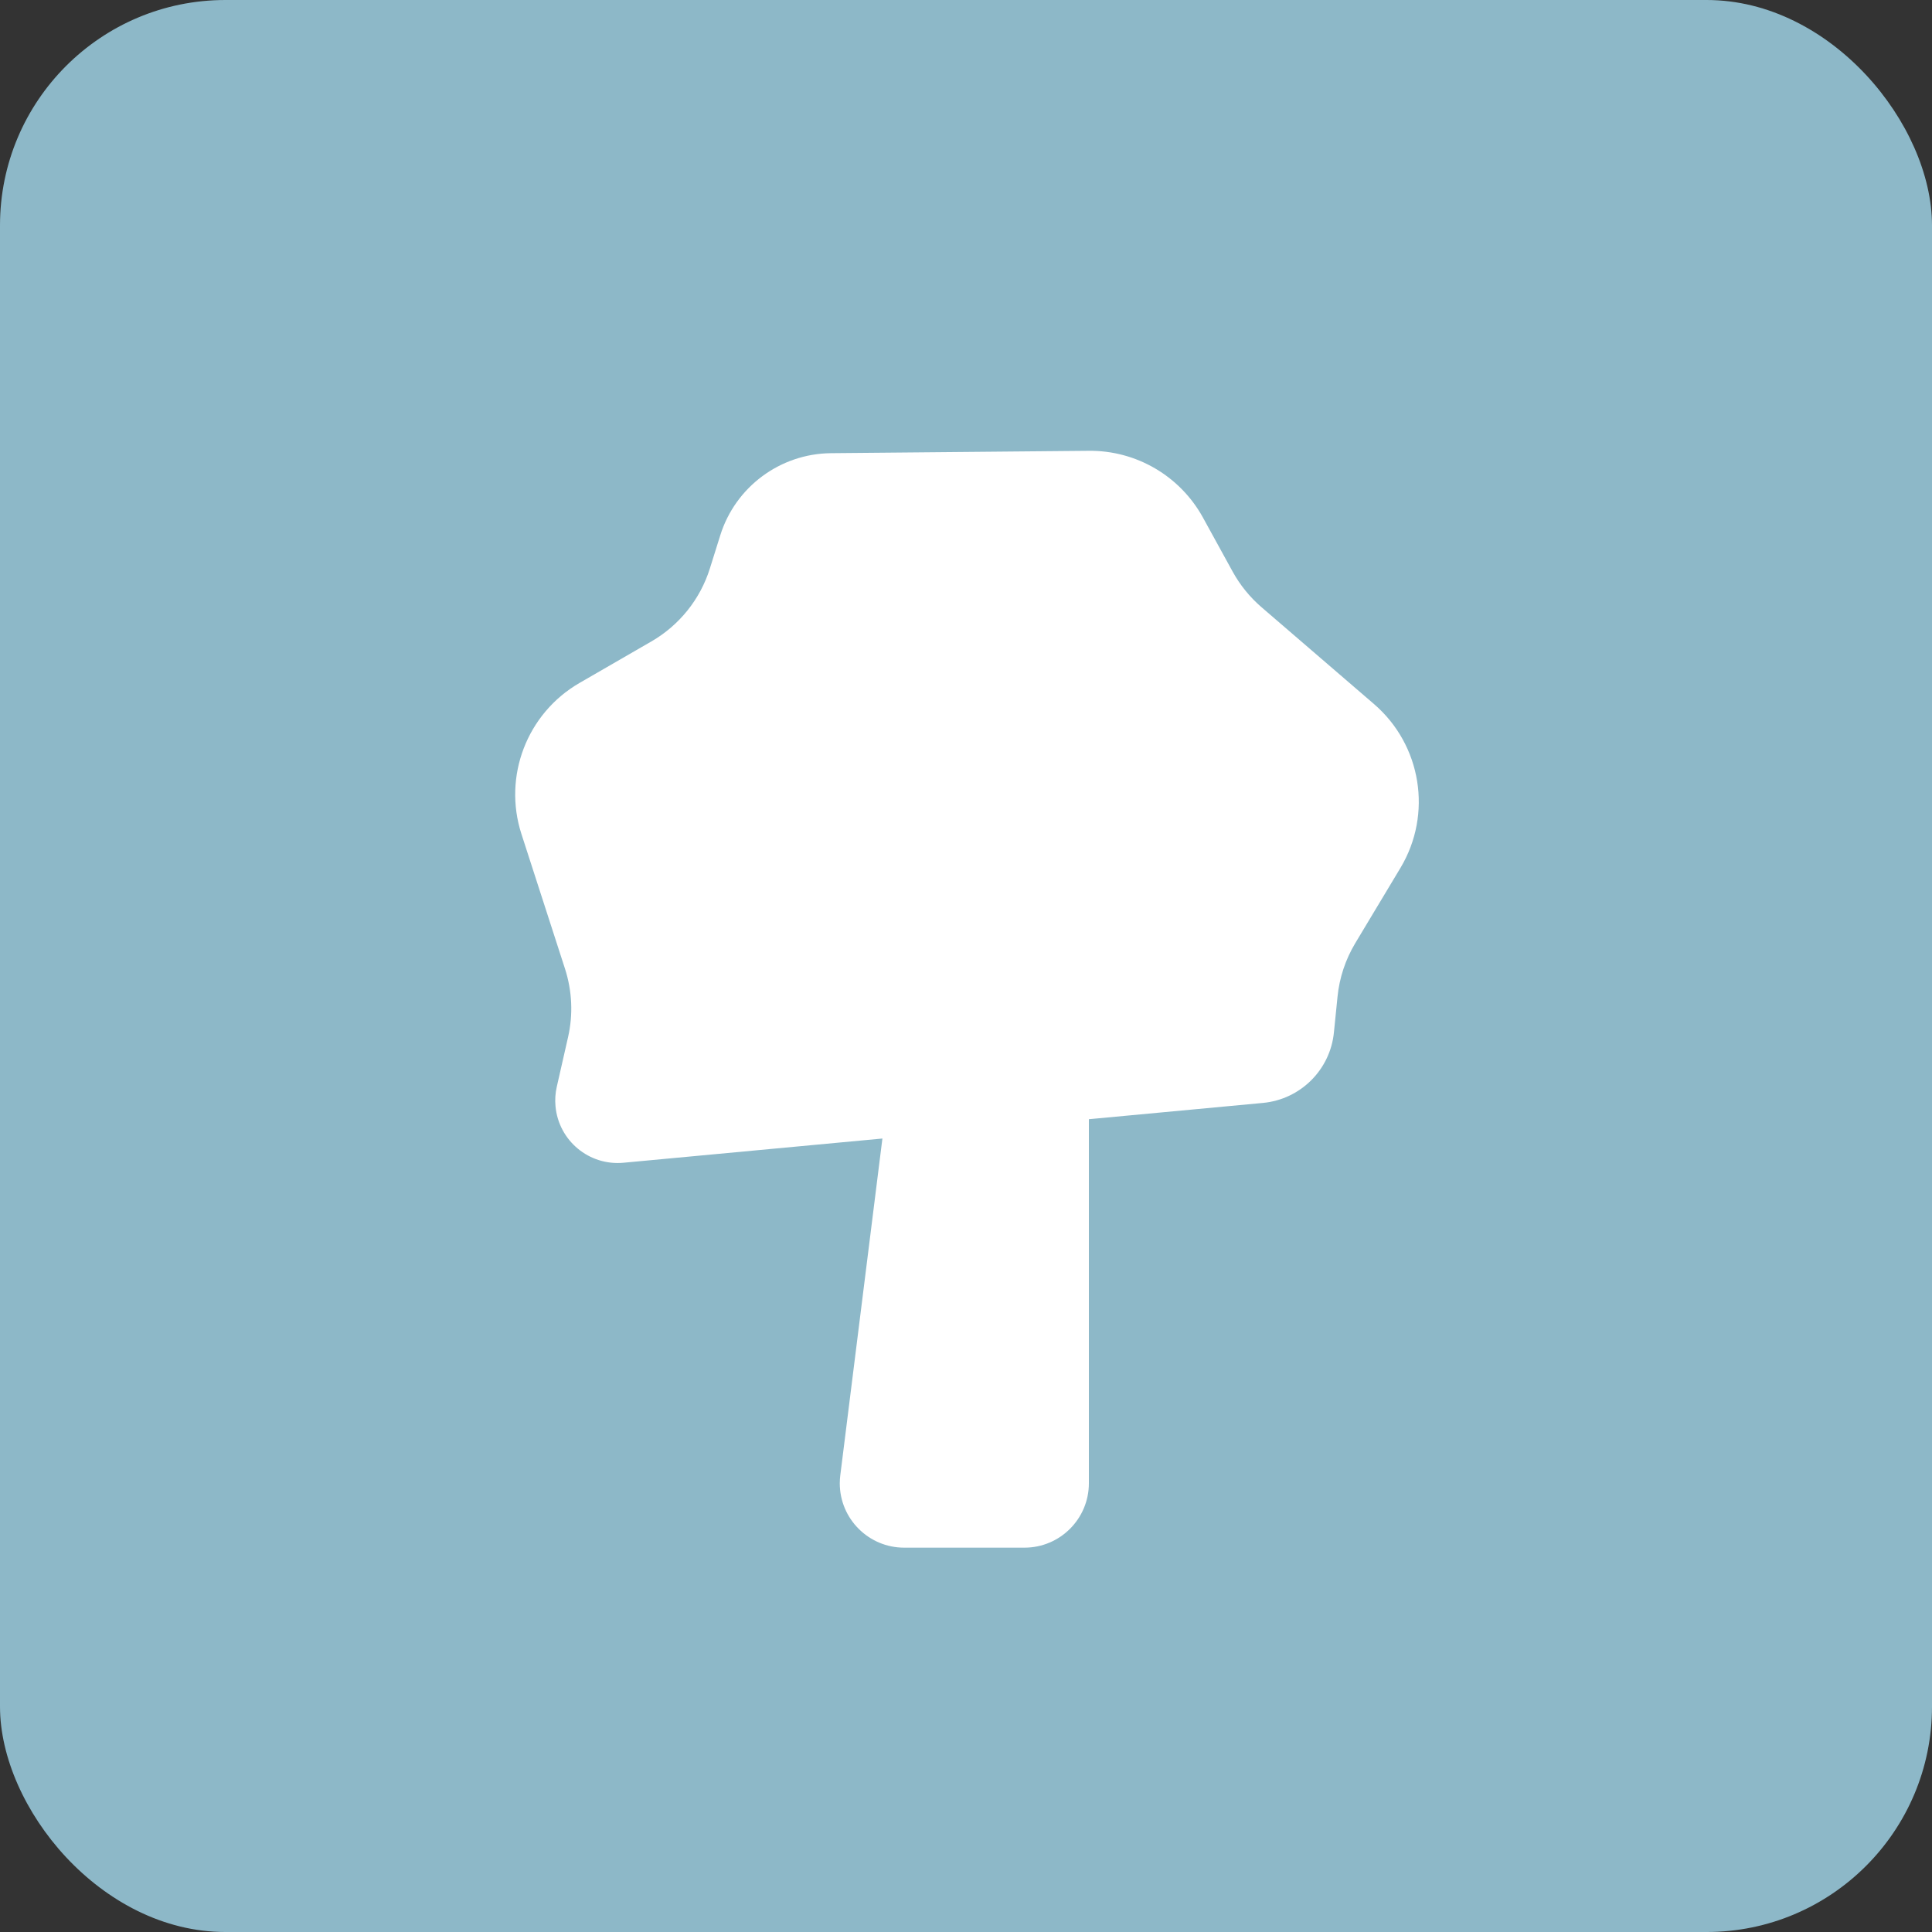 <?xml version="1.0" encoding="UTF-8"?>
<svg width="30px" height="30px" viewBox="0 0 30 30" version="1.1" xmlns="http://www.w3.org/2000/svg" xmlns:xlink="http://www.w3.org/1999/xlink">
    <rect x="0" y="0" width="30" height="30" fill="#333333" stroke="none"/>
    <!-- Generator: Sketch 47.1 (45422) - http://www.bohemiancoding.com/sketch -->
    <title>Badge Natur</title>
    <desc>Created with Sketch.</desc>
    <defs></defs>
    <g id="Symbols" stroke="none" stroke-width="1" fill="none" fill-rule="evenodd">
        <g id="Badge-Natur">
            <g id="kirche" fill="#8DB8C8">
                <g id="SVG_Marker">
                    <rect id="Rectangle-8" x="0" y="0" width="30" height="30" rx="3.5"></rect>
                </g>
            </g>
            <path d="M16.908,17.379 L19.612,17.126 C20.193,17.071 20.655,16.613 20.713,16.032 L20.769,15.477 C20.798,15.184 20.892,14.901 21.043,14.648 L21.043,14.648 L21.746,13.477 C22.247,12.642 22.073,11.568 21.336,10.933 L21.336,10.933 L19.589,9.429 C19.408,9.273 19.256,9.086 19.141,8.877 L19.141,8.877 L18.679,8.036 C18.324,7.391 17.644,6.993 16.908,7 L16.908,7 L12.902,7.037 C12.115,7.045 11.421,7.559 11.185,8.31 L11.185,8.31 L11.023,8.827 L11.023,8.827 C10.873,9.305 10.549,9.709 10.115,9.96 L10.115,9.96 L9,10.604 C8.183,11.076 7.807,12.054 8.097,12.951 L8.097,12.951 L8.774,15.045 C8.884,15.388 8.901,15.753 8.821,16.104 L8.821,16.104 L8.646,16.874 C8.623,16.974 8.616,17.077 8.626,17.18 C8.676,17.713 9.148,18.105 9.682,18.055 L9.682,18.055 L13.702,17.679 L13.048,22.908 C13.043,22.949 13.04,22.99 13.04,23.032 C13.04,23.584 13.488,24.032 14.04,24.032 L15.908,24.032 C16.46,24.032 16.908,23.584 16.908,23.032 L16.908,17.379 Z" id="Combined-Shape-Copy" fill="#FFFFFF"></path>
        </g>
    </g>
</svg>